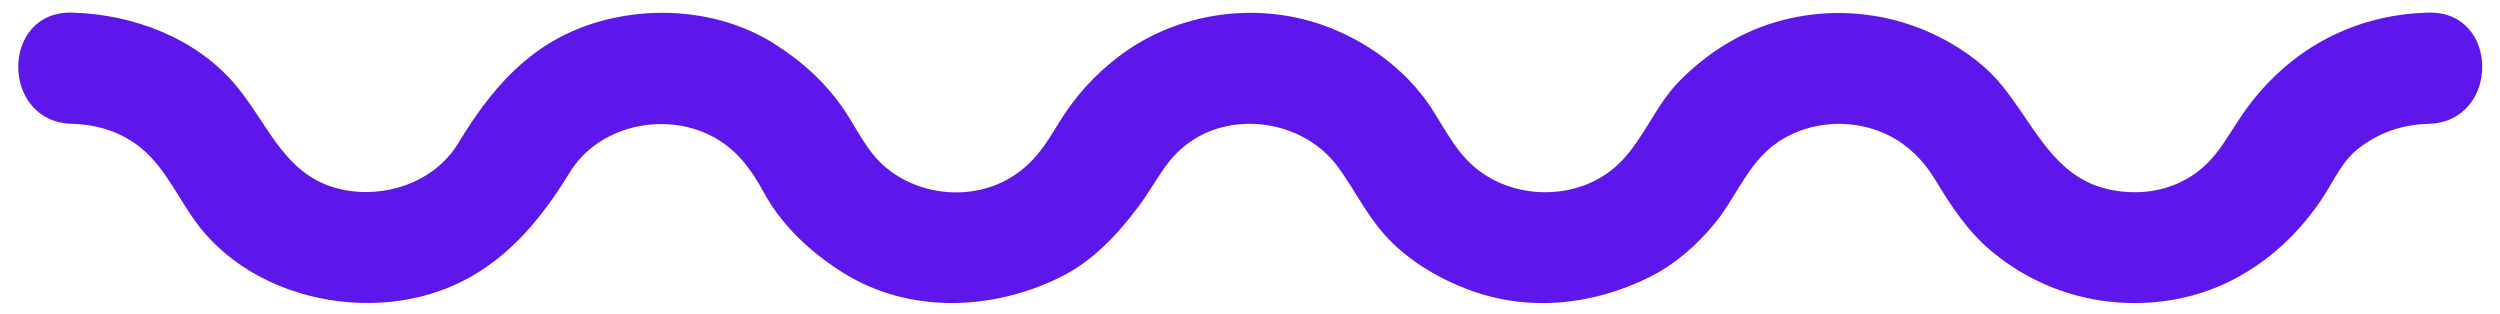 <?xml version="1.0" encoding="UTF-8" standalone="no"?><svg xmlns="http://www.w3.org/2000/svg" xmlns:xlink="http://www.w3.org/1999/xlink" fill="#000000" height="63.7" preserveAspectRatio="xMidYMid meet" version="1" viewBox="86.6 -13.2 507.3 63.7" width="507.3" zoomAndPan="magnify"><g id="change1_1"><path d="M579.392-10.641c-15.801,0.39-29.242,8.04-38.046,21.074c-3.278,4.853-5.216,9.07-10.368,12.278 c-4.937,3.075-10.96,3.76-16.562,2.498c-13.195-2.971-16.196-17.304-25.64-25.213c-11.965-10.022-28.381-13.184-43.222-8.289 c-6.885,2.271-13.031,6.354-18.109,11.482c-4.901,4.95-7.192,11.63-12.035,16.522c-7.752,7.829-21.179,8.046-29.515,1.066 c-4.922-4.122-7.116-10.302-11.14-15.2c-4.945-6.024-11.41-10.506-18.668-13.295c-13.973-5.369-30.504-3.131-42.433,5.95 c-4.966,3.781-8.968,8.208-12.224,13.552c-2.74,4.496-4.97,8.079-9.544,10.927c-7.805,4.859-18.525,3.94-25.537-1.933 c-3.878-3.247-5.665-7.558-8.433-11.653c-3.768-5.578-8.719-10.034-14.413-13.58c-10.85-6.755-25.058-7.791-37.041-3.837 c-12.65,4.173-20.249,13.259-26.921,24.213c-4.84,7.945-14.987,11.266-23.763,9.291c-11.243-2.531-14.529-12.832-21.113-20.85 c-8.045-9.798-21.083-14.695-33.456-15c-14.562-0.36-14.527,22.21,0,22.569c5.177,0.128,10.153,1.667,14.178,5.038 c5.238,4.386,7.835,11.176,12.138,16.418c9.759,11.885,26.659,16.807,41.453,14.228c15.603-2.719,25.346-12.868,33.217-25.787 c5.776-9.483,18.895-12.37,28.535-7.564c5.204,2.594,8.211,6.725,10.928,11.7c3.691,6.755,9.656,12.215,16.119,16.24 c13.405,8.347,30.366,7.625,44.116,0.773c6.504-3.242,11.525-8.626,15.797-14.353c3.815-5.116,5.596-10.066,11.251-13.586 c9.26-5.765,22.491-3.291,29.034,5.482c3.45,4.626,5.761,9.674,9.696,14.037c4.443,4.925,10.473,8.549,16.614,10.908 c12.289,4.721,25.524,3.306,37.154-2.489c5.016-2.5,9.555-6.5,13.089-10.805c3.705-4.513,5.872-9.984,9.981-14.136 c6.515-6.58,17.17-7.83,25.312-3.773c4.044,2.015,7.077,5.092,9.407,8.917c3.298,5.413,6.536,10.446,11.461,14.573 c10.277,8.607,23.727,12.165,36.925,9.865c12.616-2.199,22.971-9.822,30.05-20.302c2.511-3.716,4.023-7.729,7.725-10.546 c4.147-3.156,8.832-4.709,14-4.837C593.919,11.568,593.954-11.001,579.392-10.641L579.392-10.641z" fill="#5e17eb"/></g></svg>